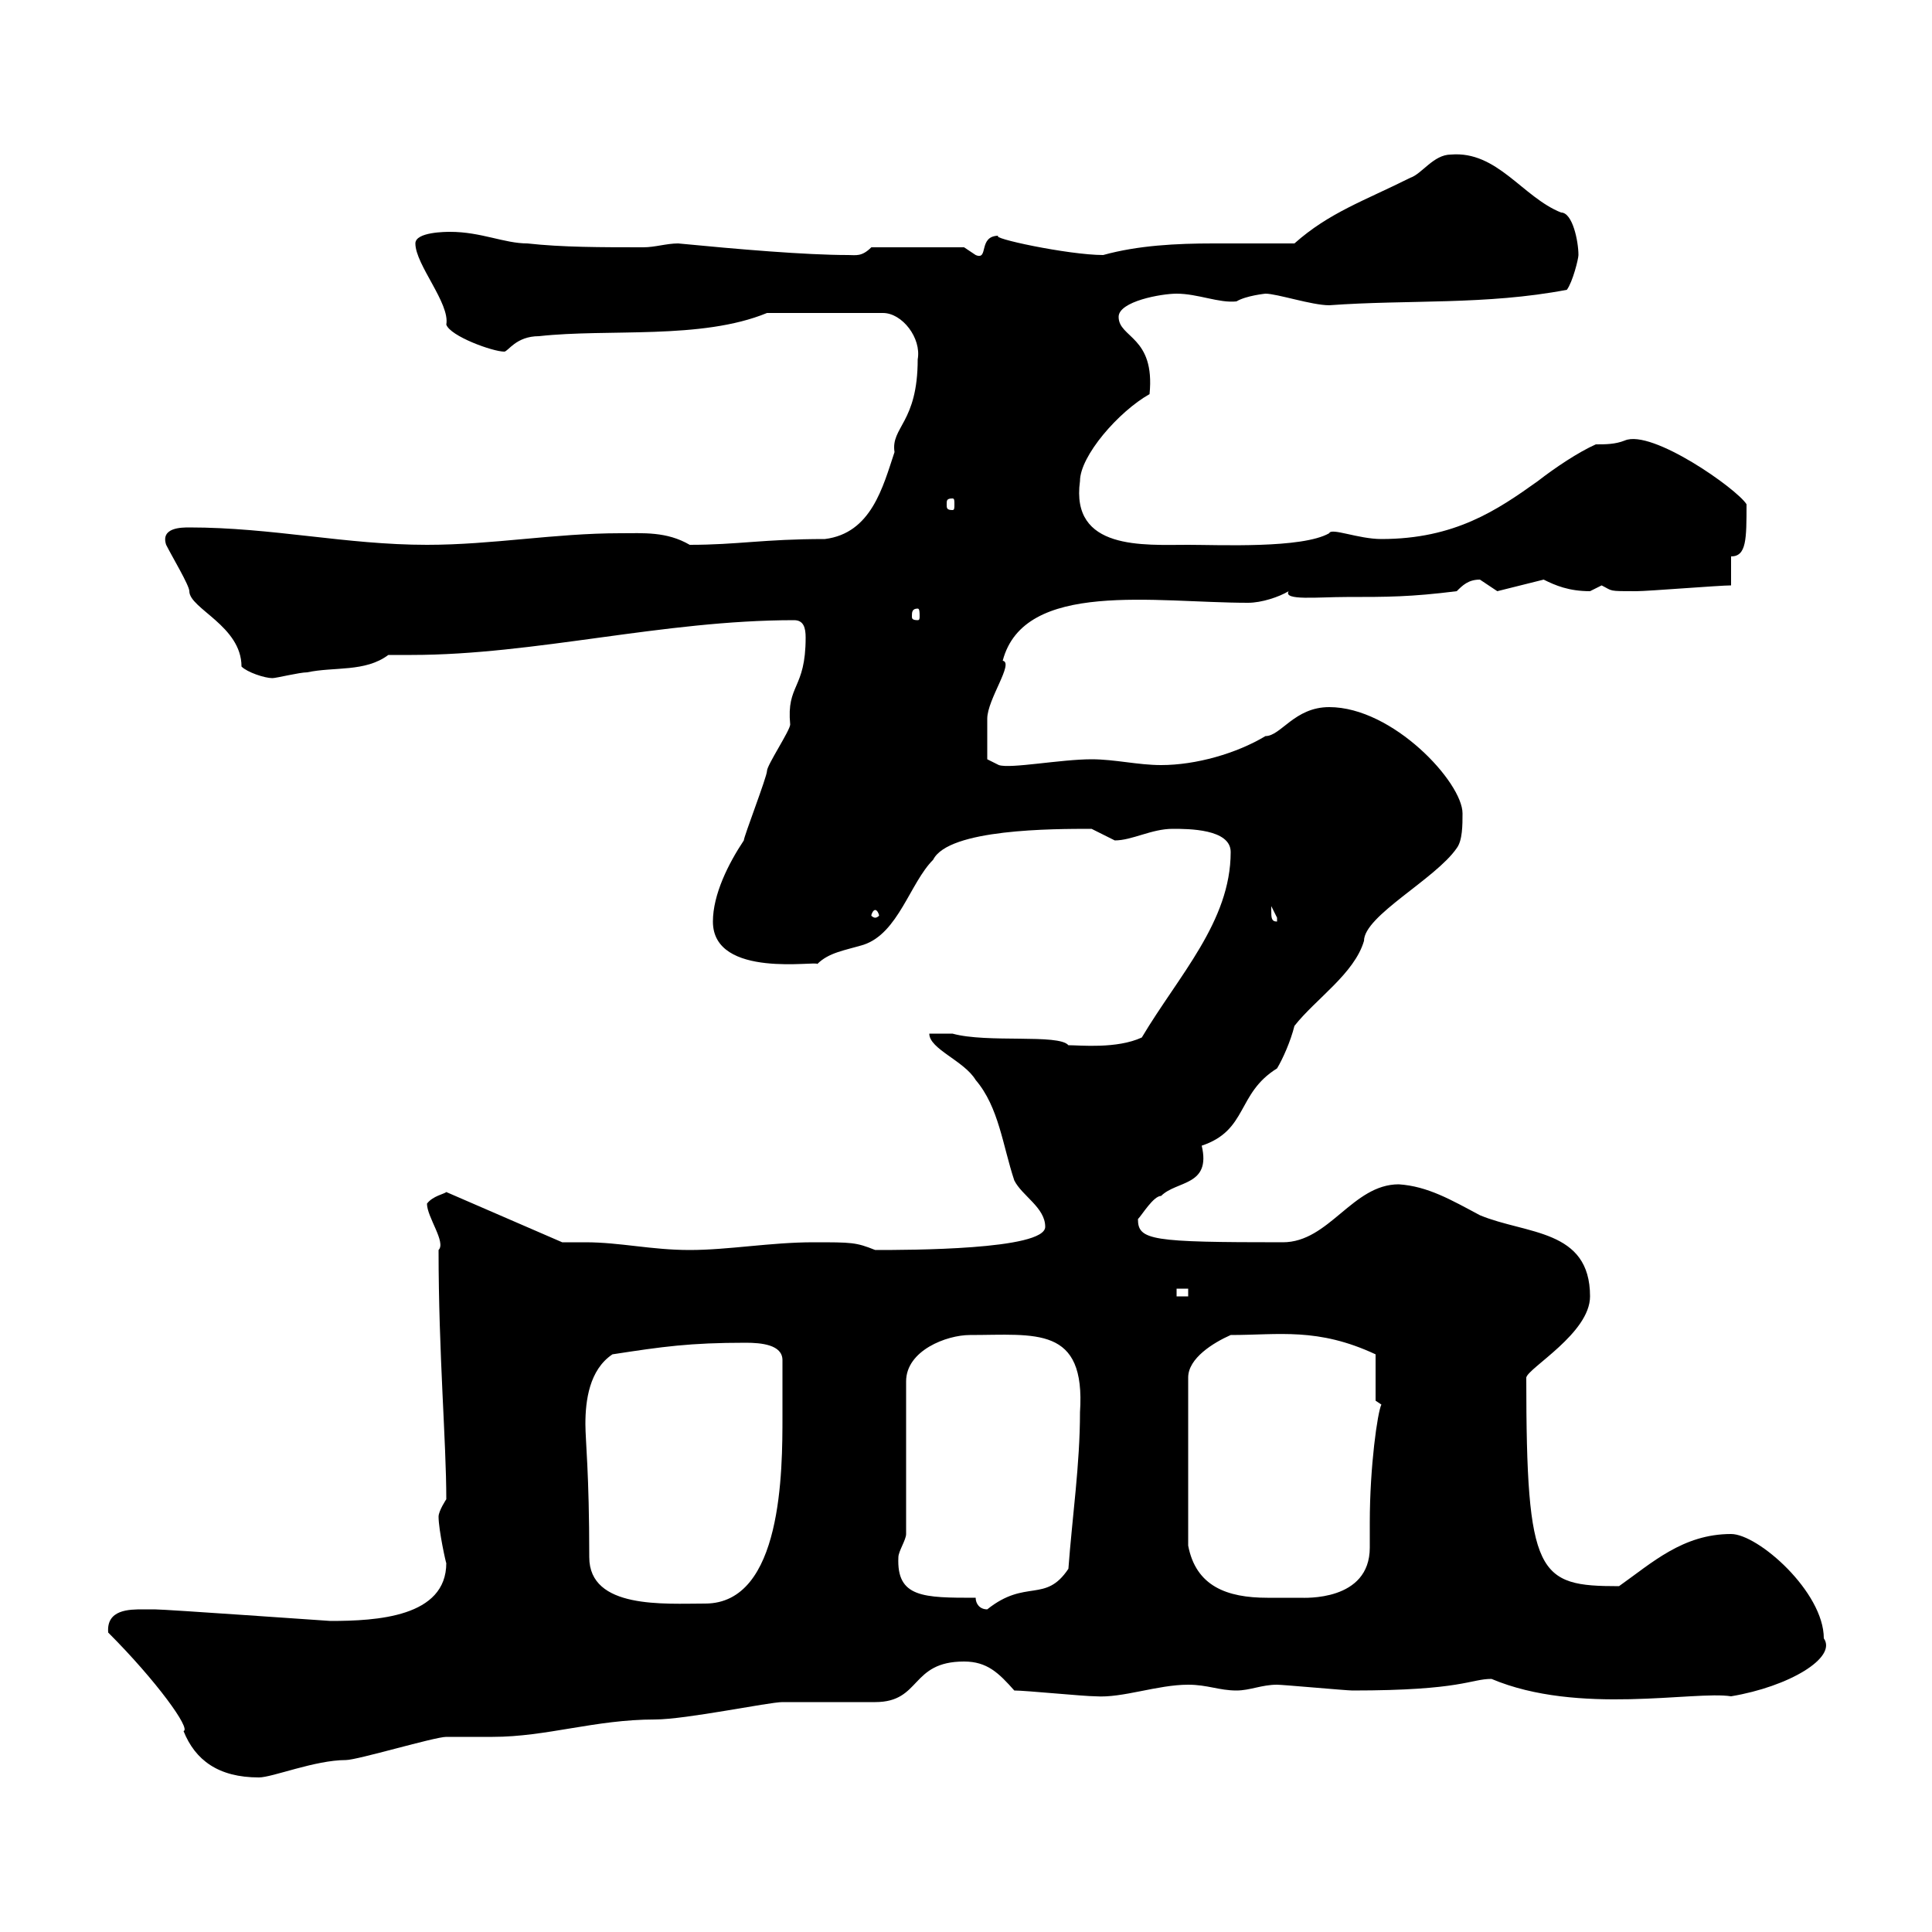 <svg xmlns="http://www.w3.org/2000/svg" xmlns:xlink="http://www.w3.org/1999/xlink" width="300" height="300"><path d="M16.80 253.50C24.30 261 29.70 268.50 28.50 268.80C30.30 273.30 33.90 276 40.20 276C42.30 276 48.90 273.30 53.70 273.30C55.50 273.30 67.50 269.70 69.30 269.70C69.90 269.70 75.30 269.70 76.50 269.70C84.90 269.70 92.40 267 101.70 267C106.50 267 119.40 264.30 121.50 264.30C123.30 264.30 134.10 264.30 135.90 264.30C143.10 264.30 141.30 258 149.70 258C153.30 258 155.10 259.80 157.50 262.50C159.30 262.50 168.30 263.40 170.10 263.40C174.30 263.70 179.70 261.60 184.50 261.60C187.50 261.60 189.30 262.50 192 262.50C194.10 262.50 195.90 261.60 198.30 261.60C199.20 261.60 209.10 262.50 210 262.50C227.10 262.50 228.30 260.70 231.60 260.70C245.10 266.40 263.10 262.50 268.80 263.40C277.80 261.90 285.30 257.40 283.20 254.40C283.20 247.20 273 238.20 268.80 238.20C261.30 238.20 256.50 242.70 251.40 246.30C238.80 246.30 237 244.80 237 213.90C237.30 212.40 246.90 207 246.90 201.30C246.90 190.80 237 191.70 229.80 188.70C225.30 186.30 221.70 184.20 217.20 183.90C210 183.90 206.40 192.90 199.20 192.90C178.80 192.90 176.70 192.60 176.70 189.30C177.30 188.70 179.10 185.70 180.30 185.70C182.70 183.30 188.10 184.20 186.60 177.90C193.80 175.50 192 169.80 198.30 165.90C199.20 164.40 200.40 161.70 201 159.30C204.30 155.10 210.30 151.20 211.80 146.10C211.80 142.20 222.90 136.50 226.20 131.70C227.10 130.50 227.10 128.10 227.10 126.30C227.10 121.50 216.30 109.80 206.40 109.80C201 109.80 198.90 114.30 196.50 114.30C192 117 185.70 118.80 180.30 118.80C176.70 118.80 173.10 117.90 169.50 117.90C164.70 117.90 156.90 119.40 155.10 118.80L153.30 117.90C153.30 117.60 153.30 113.40 153.30 111.60C153.30 108.60 157.50 102.90 155.70 102.60C159 90 179.40 93.60 193.80 93.60C195.90 93.60 198.60 92.70 200.10 91.80C199.20 93.30 204.60 92.70 209.10 92.70C215.40 92.70 219 92.70 226.20 91.80C227.10 90.90 228 90 229.80 90C229.80 90 232.50 91.80 232.50 91.80L239.70 90C241.50 90.90 243.60 91.80 246.90 91.80C246.90 91.80 248.70 90.90 248.70 90.90C250.50 91.80 249.60 91.80 254.10 91.80C255.90 91.80 267 90.90 268.80 90.90L268.80 86.40C271.20 86.40 271.20 83.70 271.20 78.30C269.70 75.90 256.50 66.60 252.30 68.40C250.80 69 249.30 69 247.80 69C245.10 70.20 241.50 72.60 238.80 74.70C232.50 79.20 225.90 83.70 214.50 83.70C210.90 83.70 206.70 81.90 206.40 82.80C202.20 85.20 189.30 84.60 184.50 84.60C177.60 84.60 166.20 85.50 167.70 74.70C167.70 70.80 173.70 63.90 178.50 61.20C179.40 52.20 173.70 52.50 173.70 49.20C173.70 46.80 180.30 45.60 182.70 45.60C186 45.60 189.30 47.10 192 46.80C193.50 45.90 196.50 45.60 196.50 45.60C198.30 45.60 203.70 47.40 206.40 47.40C218.70 46.50 230.70 47.40 243.30 45C244.20 43.80 245.10 40.20 245.10 39.60C245.10 37.50 244.20 33 242.40 33C236.40 30.60 232.50 23.40 225.30 24C222.60 24 220.80 27 219 27.60C211.80 31.20 206.40 33 201 37.80C197.10 37.80 192.90 37.80 188.40 37.80C182.70 37.80 176.70 38.10 171.30 39.60C165.90 39.60 153.30 36.90 155.10 36.60C151.80 36.60 153.60 40.50 151.50 39.60C151.50 39.60 149.70 38.40 149.70 38.40L135.30 38.40C133.80 39.90 132.90 39.60 131.70 39.60C125.10 39.60 114.60 38.70 105.30 37.80C103.50 37.80 101.70 38.40 99.90 38.40C93.30 38.40 87.30 38.40 81.90 37.80C78.30 37.80 74.70 36 69.90 36C69.30 36 64.50 36 64.50 37.80C64.50 41.10 69.90 47.10 69.30 50.40C69.90 52.20 76.50 54.60 78.30 54.60C78.90 54.60 80.10 52.20 83.70 52.20C94.50 51 108.90 52.80 119.10 48.60L137.10 48.60C140.10 48.60 143.10 52.50 142.50 55.80C142.50 65.70 138.30 66.30 138.90 70.20C137.10 75.60 135.30 82.80 128.10 83.70C118.50 83.70 114.60 84.60 107.10 84.60C103.50 82.50 99.90 82.80 96.30 82.80C86.10 82.80 76.50 84.60 66.30 84.60C53.70 84.60 42.30 81.90 29.40 81.90C28.20 81.90 24.90 81.90 25.80 84.60C26.70 86.40 29.40 90.90 29.40 91.80C29.40 94.50 37.50 97.20 37.50 103.50C38.40 104.40 41.10 105.30 42.30 105.30C42.90 105.30 46.50 104.40 47.70 104.40C51.90 103.50 56.70 104.40 60.30 101.70C61.50 101.70 62.70 101.70 63.90 101.70C83.10 101.70 102.90 96.30 123.30 96.30C124.80 96.30 125.10 97.50 125.10 99C125.10 107.10 122.10 106.20 122.70 112.50C122.70 113.40 119.10 118.80 119.10 119.70C119.10 120.60 115.50 129.90 115.50 130.50C113.10 134.10 110.70 138.90 110.70 143.10C110.70 152.10 127.20 149.10 126.90 149.70C128.70 147.90 131.10 147.60 134.10 146.70C139.50 144.90 141.30 137.10 144.90 133.50C147.30 128.70 163.50 128.70 169.50 128.70C169.50 128.70 173.10 130.50 173.10 130.50C175.80 130.50 178.80 128.70 182.10 128.70C184.50 128.70 191.10 128.70 191.10 132.30C191.10 143.10 183 151.50 177.30 161.10C173.40 162.90 167.70 162.30 165.90 162.30C164.40 160.50 153.30 162 147.90 160.50C147.90 160.50 144.90 160.50 144.30 160.50C144.30 162.90 149.70 164.70 151.50 167.70C155.10 171.90 155.70 177.90 157.50 183.30C158.70 185.70 162.30 187.50 162.30 190.50C162.30 194.10 141 194.10 135.90 194.10C132.90 192.90 132.30 192.90 126.30 192.90C119.70 192.90 113.10 194.10 107.10 194.10C101.10 194.10 96.30 192.90 90.90 192.90C89.70 192.90 88.50 192.90 87.30 192.90L69.30 185.10C69 185.40 67.20 185.70 66.30 186.90C66.30 189 69.30 192.90 68.10 194.10C68.10 210.30 69.30 223.80 69.30 232.80C69.30 232.80 68.10 234.60 68.10 235.50C68.10 237.60 69.30 243 69.30 242.70C69.30 251.10 58.50 251.70 51.30 251.70C51 251.70 25.80 249.90 24 249.90C24 249.90 23.10 249.90 22.20 249.90C20.10 249.90 16.50 249.90 16.80 253.50ZM151.50 248.10C143.40 248.10 139.20 248.10 139.50 241.80C139.50 240.90 140.70 239.10 140.70 238.20L140.70 214.50C140.70 209.70 147 207.30 150.60 207.30C160.80 207.30 168.60 205.80 167.70 219.30C167.70 227.40 166.50 235.50 165.90 243.60C162.30 249 159.30 245.10 153.30 249.90C152.10 249.90 151.50 249 151.50 248.10ZM90.90 221.10C90.90 217.50 91.50 212.70 95.10 210.30C102.90 209.10 107.10 208.50 115.80 208.50C118.20 208.50 121.50 208.80 121.50 211.20C121.50 212.10 121.50 218.70 121.50 219.90C121.50 228.30 121.50 249 109.50 249C103.20 249 91.50 249.90 91.50 241.80C91.50 228.60 90.90 223.80 90.90 221.10ZM191.10 207.30C198.60 207.30 204.60 206.10 213.60 210.30L213.60 217.50C213.60 217.50 214.50 218.10 214.50 218.10C213.90 219.30 212.70 227.70 212.70 236.40C212.70 237.30 212.70 239.10 212.70 240.30C212.70 248.70 202.50 248.10 201.90 248.10C200.40 248.10 198.60 248.10 196.80 248.10C190.50 248.10 185.70 246.30 184.50 240L184.50 213.90C184.50 210.90 188.40 208.50 191.10 207.30ZM182.70 200.10L184.50 200.10L184.50 201.30L182.70 201.30ZM197.40 141.30C197.40 141.30 197.40 140.70 197.40 140.70C197.40 140.70 198.30 142.50 198.30 142.50C198.30 143.10 198.30 143.10 198.30 143.10C197.40 143.10 197.40 142.50 197.40 141.30ZM135.90 141.30C136.20 141.30 136.50 141.90 136.50 142.20C136.50 142.20 136.20 142.50 135.90 142.50C135.60 142.50 135.30 142.20 135.30 142.20C135.30 141.90 135.60 141.30 135.90 141.30ZM142.50 94.50C142.80 94.50 142.80 95.10 142.80 95.70C142.80 96 142.80 96.30 142.50 96.30C141.60 96.30 141.60 96 141.60 95.70C141.60 95.10 141.60 94.50 142.50 94.50ZM147.90 77.40C148.20 77.40 148.20 77.70 148.20 78.30C148.20 78.90 148.20 79.20 147.90 79.20C147 79.20 147 78.90 147 78.30C147 77.70 147 77.40 147.90 77.40Z"/></svg>
